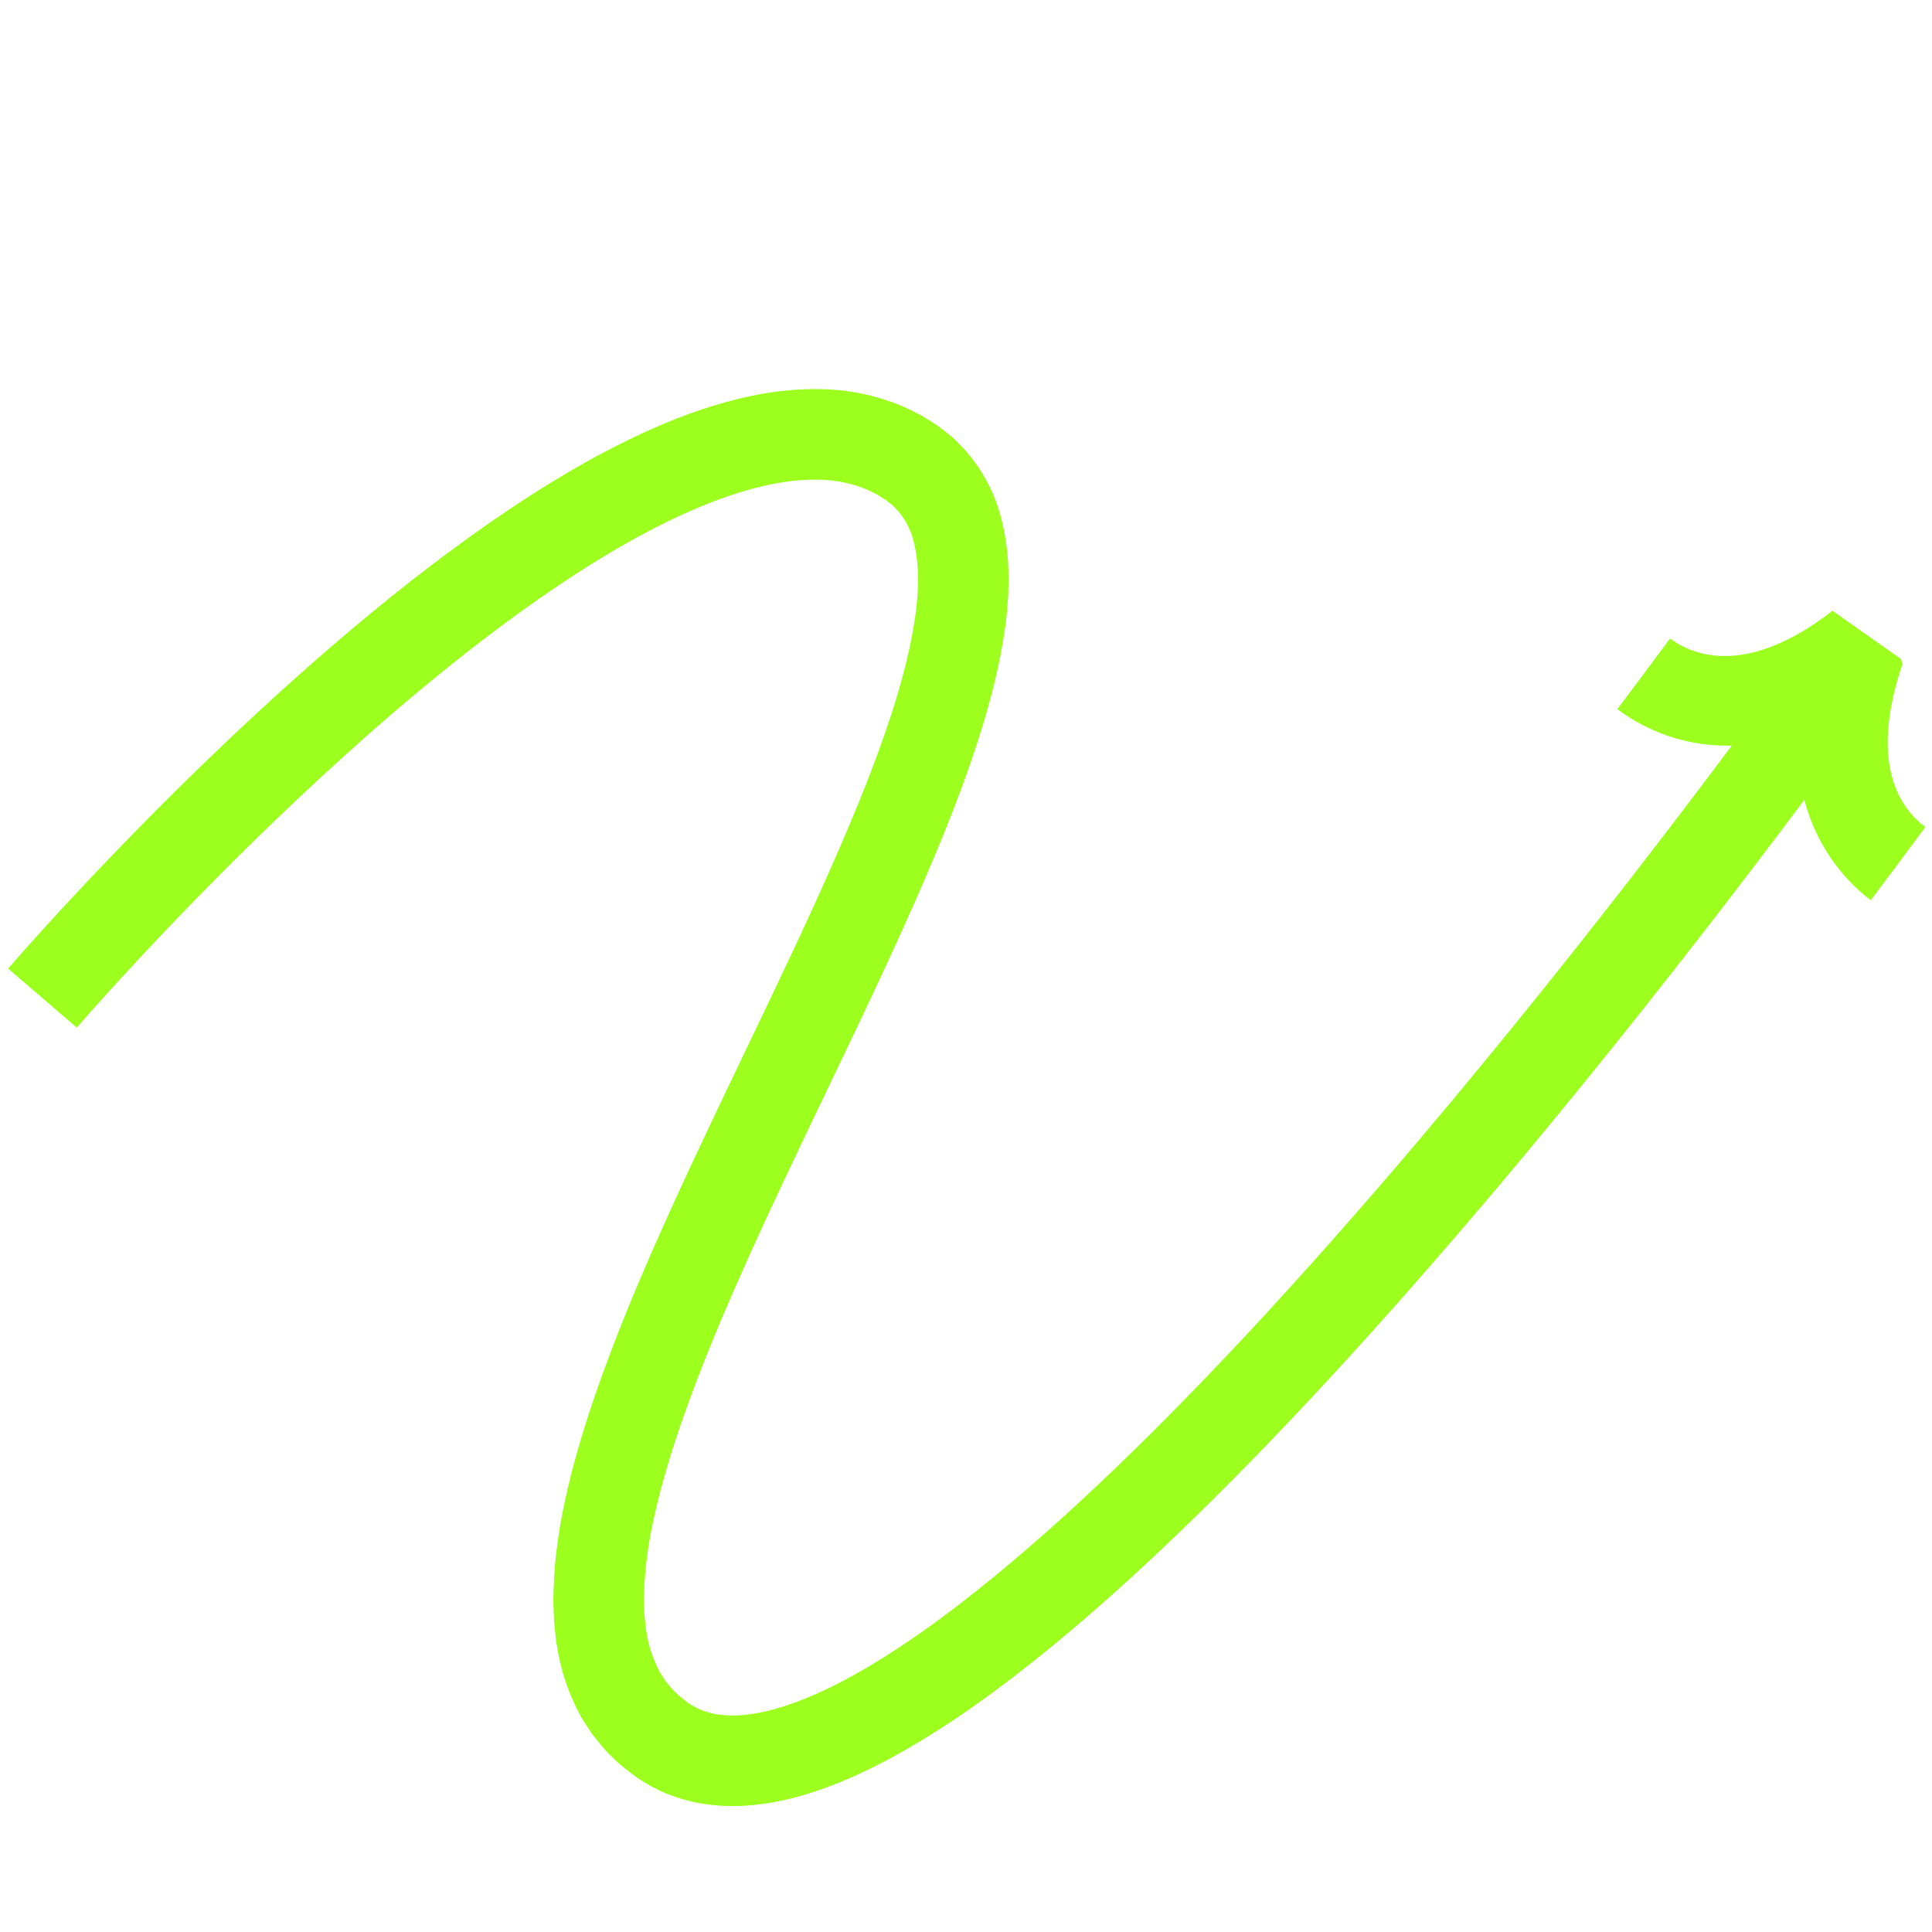 <svg xmlns="http://www.w3.org/2000/svg" xmlns:xlink="http://www.w3.org/1999/xlink" width="500" zoomAndPan="magnify" viewBox="0 0 375 375" height="500" preserveAspectRatio="xMidYMid meet" version="1.0"><defs><clipPath id="b67c9faf77"><path d="M 1 75 L 374 75 L 374 351 L 1 351 Z M 1 75 " clip-rule="nonzero"/></clipPath><clipPath id="89f07ae1a1"><path d="M -15.969 115.629 L 344.832 28.176 L 407.727 287.664 L 46.926 375.113 Z M -15.969 115.629 " clip-rule="nonzero"/></clipPath><clipPath id="c01b946ed3"><path d="M -15.969 115.629 L 344.832 28.176 L 407.727 287.664 L 46.926 375.113 Z M -15.969 115.629 " clip-rule="nonzero"/></clipPath></defs><g clip-path="url(#b67c9faf77)"><g clip-path="url(#89f07ae1a1)"><g clip-path="url(#c01b946ed3)"><path fill="#9cff1e" d="M 367.195 150.637 C 368.551 155.758 371.383 158.812 373.711 160.531 C 370.203 165.285 366.672 170.016 363.117 174.73 C 359.254 171.824 352.965 165.648 350.215 155.246 C 343.695 163.973 337.098 172.633 330.422 181.238 C 322.797 191.066 315.07 200.812 307.219 210.473 C 299.371 220.133 291.402 229.703 283.281 239.16 C 275.16 248.617 266.891 257.961 258.422 267.148 C 249.945 276.332 241.273 285.367 232.289 294.152 C 223.305 302.934 214.023 311.477 204.191 319.555 C 194.332 327.602 184.004 335.281 172.242 341.594 C 166.34 344.711 160.047 347.5 152.945 349.227 C 149.383 350.059 145.598 350.609 141.59 350.555 C 139.586 350.531 137.527 350.316 135.461 349.949 C 133.391 349.539 131.324 348.934 129.312 348.121 C 127.312 347.273 125.391 346.234 123.605 345.016 C 121.988 343.773 120.352 342.621 118.914 341.121 C 117.395 339.742 116.125 338.094 114.848 336.473 C 114.281 335.617 113.723 334.754 113.172 333.883 C 112.883 333.453 112.641 333.008 112.418 332.551 L 111.734 331.191 C 109.973 327.551 108.789 323.727 108.203 320.02 L 107.953 318.621 L 107.805 317.242 C 107.711 316.328 107.598 315.402 107.531 314.492 C 107.477 312.695 107.348 310.863 107.434 309.113 C 107.586 302.039 108.68 295.348 110.188 288.93 C 111.695 282.5 113.594 276.309 115.691 270.25 C 119.898 258.137 124.859 246.543 130.02 235.141 C 135.184 223.738 140.582 212.535 145.922 201.383 C 151.262 190.23 156.562 179.133 161.484 167.98 C 166.383 156.84 170.996 145.613 174.32 134.383 C 175.965 128.781 177.262 123.172 177.887 117.781 L 178.133 114.793 L 178.156 113.824 C 178.164 113.184 178.195 112.531 178.195 111.898 L 178.109 110.043 C 177.93 107.625 177.527 105.371 176.84 103.457 C 176.109 101.574 175.145 100.039 173.875 98.734 C 173.551 98.414 173.27 98.055 172.859 97.793 L 172.301 97.352 C 172.113 97.203 171.961 97.043 171.703 96.906 C 171.238 96.621 170.777 96.332 170.32 96.031 L 168.863 95.297 C 166.883 94.383 164.746 93.758 162.453 93.398 C 160.164 93.035 157.691 93.047 155.172 93.223 C 150.109 93.605 144.773 95.039 139.504 96.945 C 134.223 98.91 128.984 101.398 123.836 104.191 C 113.547 109.824 103.637 116.645 94.051 123.953 C 84.465 131.277 75.191 139.141 66.168 147.32 C 57.148 155.504 48.355 163.988 39.793 172.711 C 35.508 177.066 31.281 181.484 27.113 185.953 C 25.031 188.184 22.965 190.434 20.918 192.691 C 18.887 194.934 16.812 197.25 14.902 199.457 L 1.57 187.992 C 3.711 185.523 5.77 183.227 7.887 180.887 C 9.996 178.559 12.117 176.25 14.254 173.961 C 18.531 169.379 22.859 164.852 27.25 160.387 C 36.031 151.445 45.051 142.734 54.363 134.289 C 63.68 125.848 73.297 117.684 83.375 109.98 C 93.469 102.293 103.996 95.016 115.422 88.754 C 121.148 85.645 127.105 82.797 133.43 80.441 C 139.781 78.156 146.492 76.273 153.785 75.695 C 157.426 75.434 161.188 75.414 165.02 76.004 C 168.844 76.586 172.699 77.688 176.336 79.379 C 177.23 79.828 178.133 80.27 179.012 80.75 L 181.559 82.344 C 181.977 82.59 182.406 82.945 182.828 83.27 L 184.094 84.266 C 184.953 84.898 185.711 85.695 186.477 86.473 C 189.531 89.586 191.863 93.43 193.324 97.336 C 194.746 101.254 195.383 105.152 195.656 108.891 L 195.773 111.676 C 195.781 112.586 195.746 113.484 195.727 114.387 L 195.691 115.738 L 195.586 117.059 L 195.363 119.691 C 194.562 126.598 193.02 133.082 191.188 139.348 C 187.473 151.859 182.621 163.57 177.57 175.078 C 172.496 186.566 167.129 197.809 161.777 208.977 C 156.43 220.148 151.082 231.25 146.035 242.391 C 140.992 253.531 136.219 264.723 132.305 276 C 130.355 281.633 128.629 287.289 127.312 292.914 C 125.984 298.531 125.121 304.137 125.012 309.438 C 124.934 310.781 125.059 312.039 125.078 313.336 C 125.125 313.969 125.207 314.578 125.266 315.199 L 125.359 316.133 L 125.527 317.016 C 125.891 319.422 126.617 321.562 127.535 323.484 L 127.891 324.199 C 128 324.441 128.121 324.68 128.277 324.883 C 128.562 325.316 128.844 325.75 129.113 326.195 C 129.781 326.977 130.363 327.824 131.164 328.508 C 131.844 329.281 132.789 329.867 133.594 330.547 C 134.371 331.066 135.18 331.5 136.023 331.871 C 136.887 332.207 137.793 332.48 138.758 332.68 C 139.742 332.84 140.766 332.965 141.859 332.977 C 144.039 333.008 146.43 332.691 148.887 332.117 C 153.828 330.926 158.977 328.734 163.996 326.066 C 174.074 320.676 183.75 313.562 193.039 305.961 C 202.332 298.328 211.285 290.098 219.996 281.582 C 228.711 273.059 237.188 264.234 245.496 255.23 C 253.801 246.219 261.938 237.027 269.941 227.707 C 277.945 218.383 285.816 208.934 293.574 199.383 C 301.332 189.836 308.984 180.188 316.531 170.461 C 323.141 161.941 329.676 153.359 336.129 144.723 C 325.41 144.969 317.777 140.543 313.918 137.641 C 317.352 133.086 320.762 128.516 324.145 123.938 C 326.473 125.652 330.207 127.496 335.449 127.324 C 340.676 127.156 347.48 124.934 355.691 118.547 L 369.484 128.266 C 365.965 138.375 365.848 145.496 367.195 150.637 Z M 367.195 150.637 " fill-opacity="1" fill-rule="nonzero"/></g></g></g></svg>